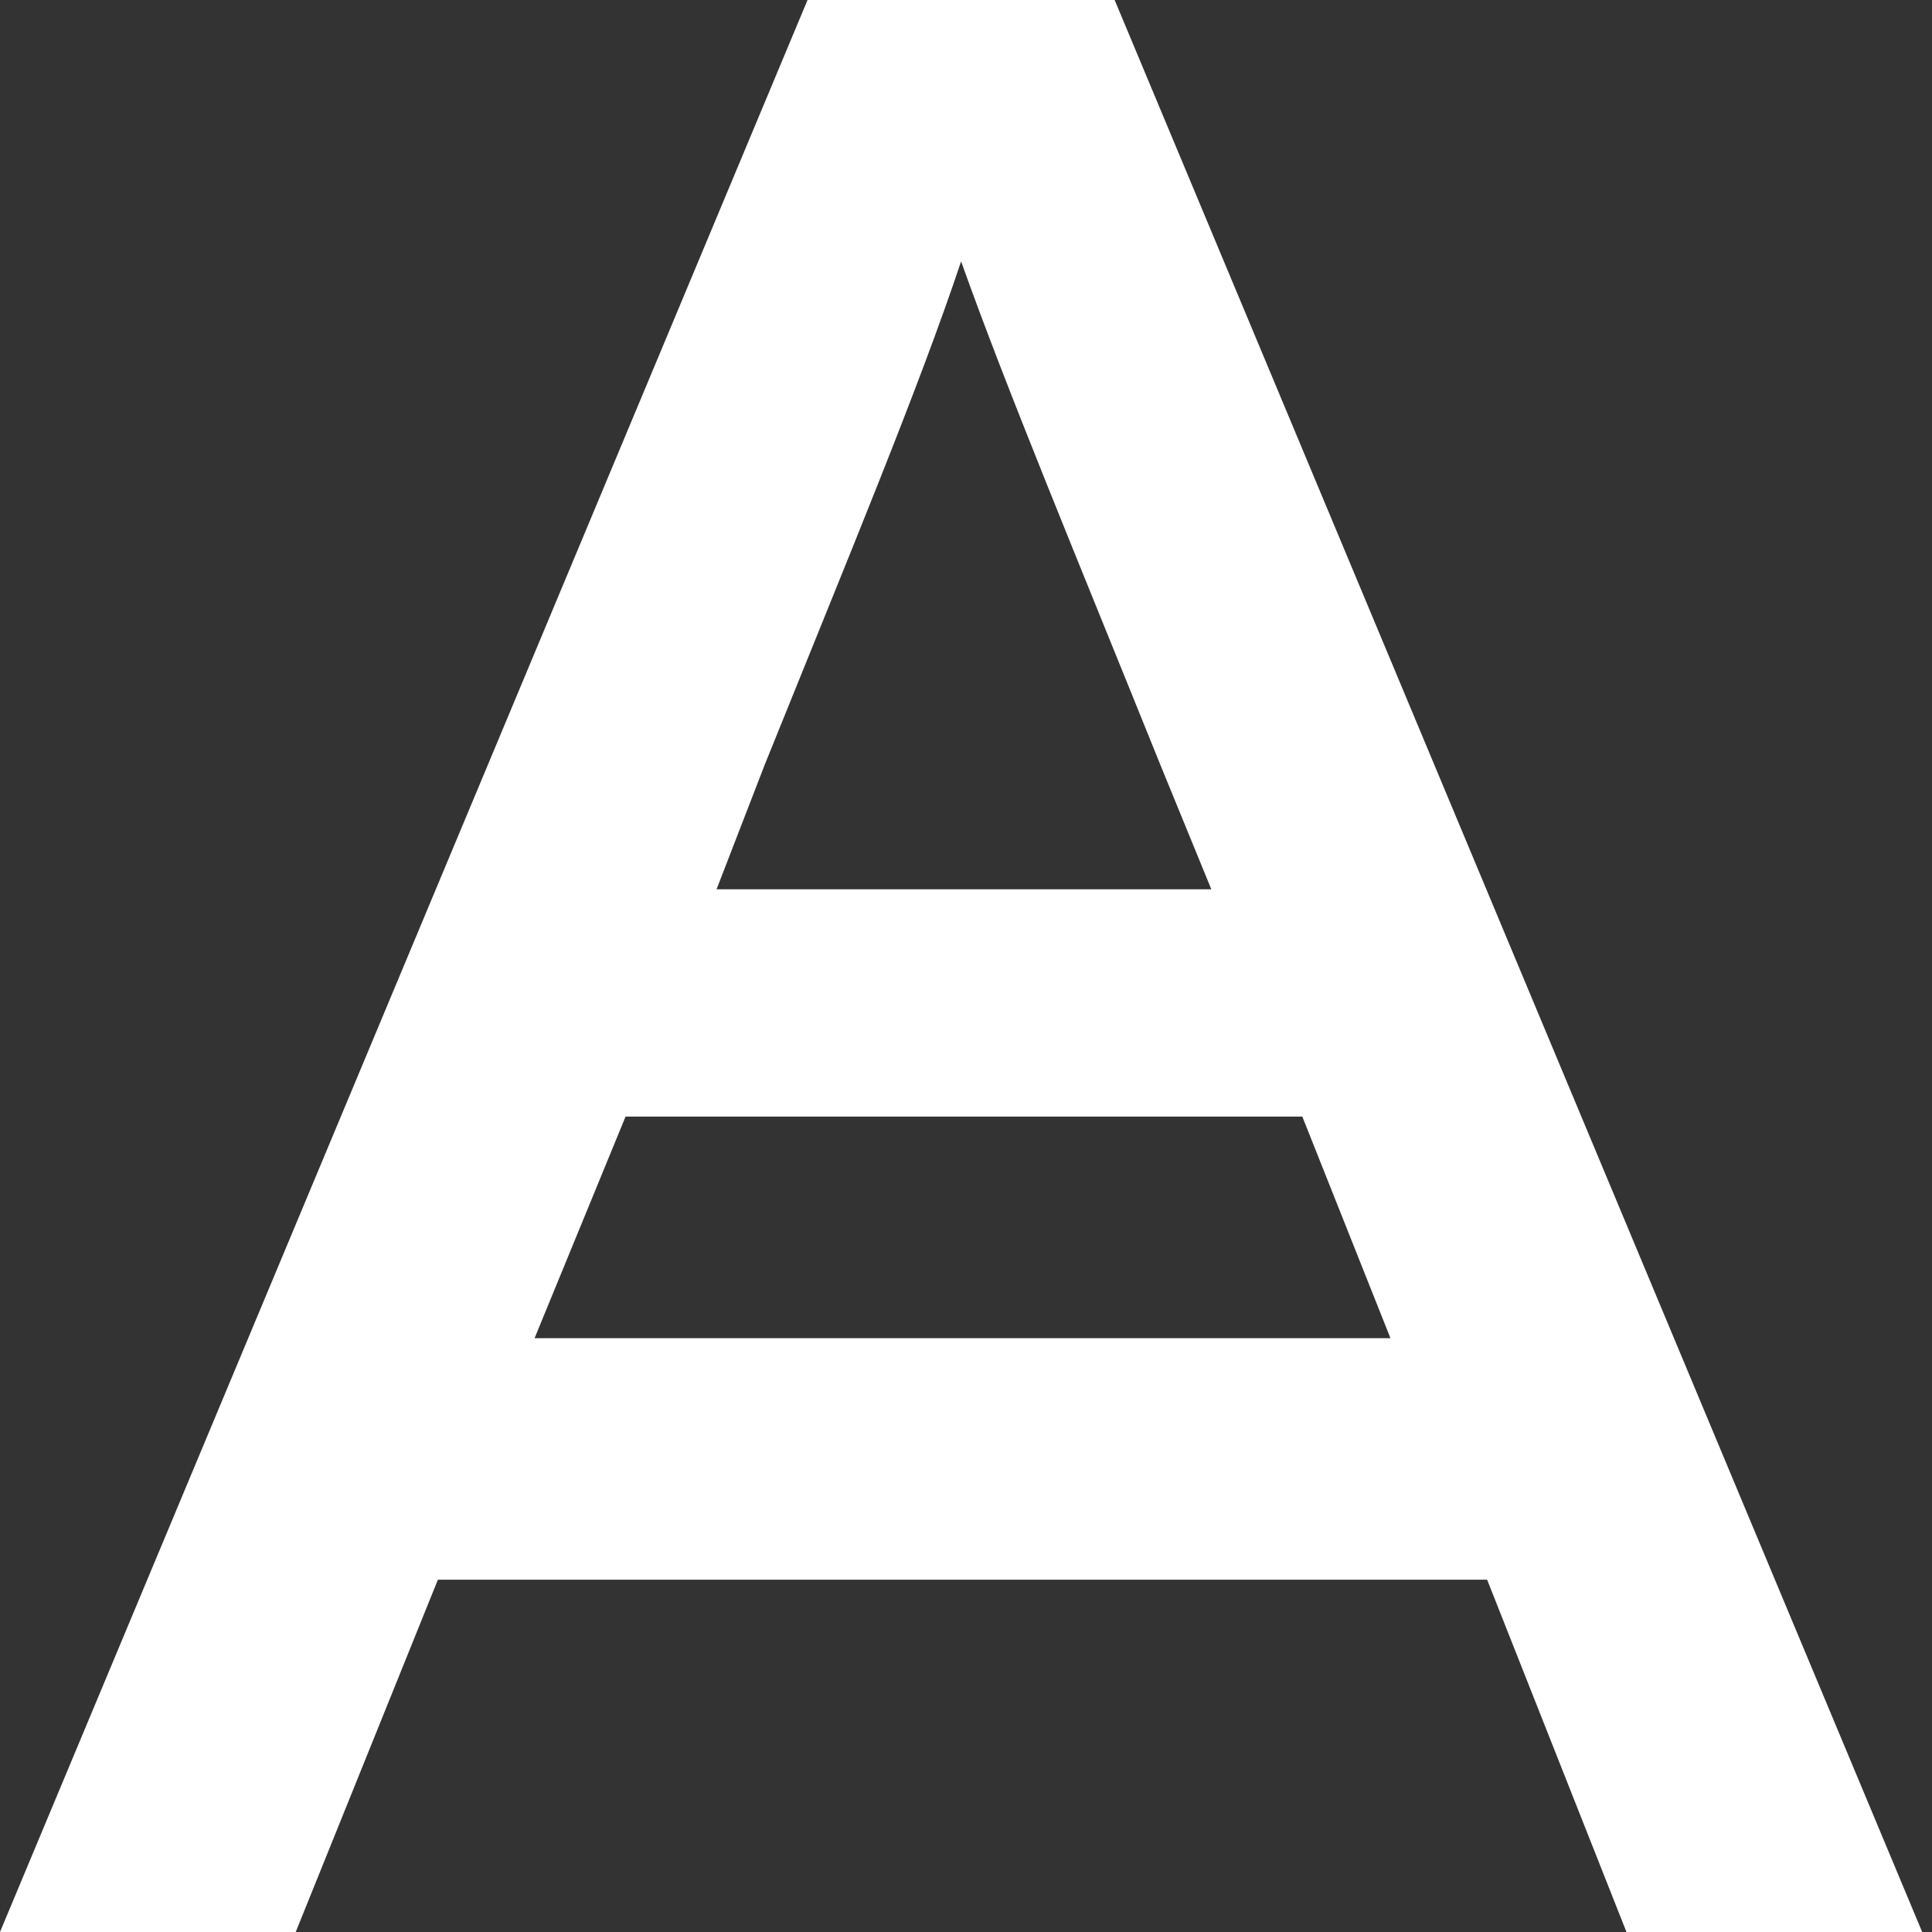 <svg width="110" height="110" viewBox="0 0 110 110" fill="none" xmlns="http://www.w3.org/2000/svg">
<rect x="0" y="0" width="110" height="110" fill="#333333" stroke="none"/>
<path d="M0 110H16.837L24.932 89.941H84.671L92.604 110H109.441L63.463 0H45.978L0 110ZM40.798 50.632L43.55 43.515C48.245 31.868 52.292 22.162 54.721 14.882C57.311 22.162 61.358 31.868 66.053 43.515L68.967 50.632H40.798ZM30.436 76.191L35.617 63.574H74.148L79.167 76.191H30.436Z" fill="white"/>
</svg>
